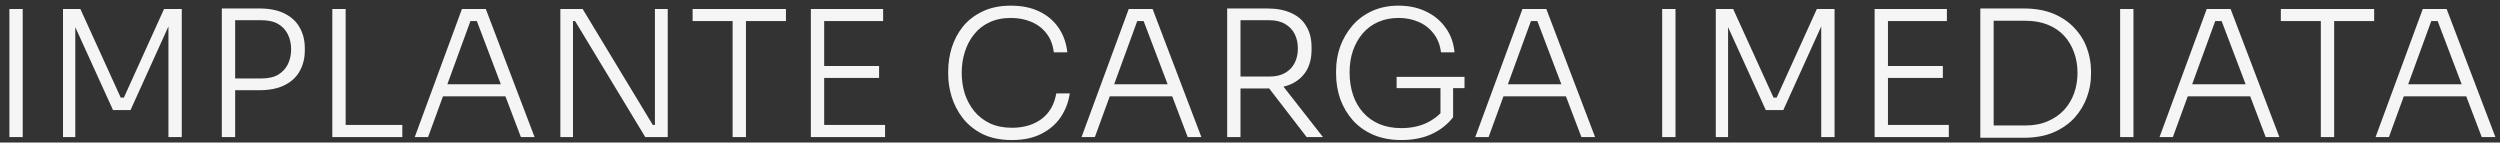 <svg xmlns="http://www.w3.org/2000/svg" width="228" height="13" viewBox="0 0 228 13" fill="none"><rect x="0" y="0" width="228" height="13" fill="#333333" stroke="none"/><path d="M0.856 12.5V0.82H2.072V12.5H0.856ZM5.746 12.5V0.82H7.33L11.01 8.9H11.298L14.962 0.82H16.578V12.5H15.362V2.18L15.458 2.196L11.906 10.036H10.306L6.738 2.196L6.866 2.18V12.5H5.746ZM21.126 8.228V7.156H23.846C24.476 7.156 24.988 7.039 25.382 6.804C25.777 6.559 26.07 6.239 26.262 5.844C26.454 5.439 26.55 4.991 26.55 4.5C26.55 3.999 26.454 3.551 26.262 3.156C26.07 2.751 25.777 2.431 25.382 2.196C24.988 1.961 24.476 1.844 23.846 1.844H21.126V0.772H23.638C24.577 0.772 25.35 0.927 25.958 1.236C26.577 1.545 27.036 1.972 27.334 2.516C27.644 3.06 27.798 3.684 27.798 4.388V4.612C27.798 5.305 27.644 5.929 27.334 6.484C27.036 7.028 26.577 7.455 25.958 7.764C25.35 8.073 24.577 8.228 23.638 8.228H21.126ZM20.23 12.5V0.772H21.446V12.5H20.23ZM30.308 12.5V0.82H31.524V12.5H30.308ZM31.204 12.5V11.396H36.692V12.5H31.204ZM37.825 12.5L42.129 0.82H44.305L48.753 12.5H47.505L43.361 1.588L44.017 1.924H42.337L43.025 1.588L39.041 12.5H37.825ZM40.129 8.788L40.529 7.684H45.953L46.369 8.788H40.129ZM51.105 12.5V0.82H53.137L59.537 11.396H60.049L59.729 11.652V0.82H60.897V12.5H58.849L52.449 1.924H51.937L52.257 1.668V12.5H51.105ZM66.815 12.5V1.62H68.031V12.5H66.815ZM63.167 1.924V0.82H71.679V1.924H63.167ZM73.949 12.5V0.82H75.165V12.5H73.949ZM74.877 12.5V11.396H80.717V12.5H74.877ZM74.877 7.108V6.02H80.173V7.108H74.877ZM74.877 1.924V0.82H80.541V1.924H74.877ZM92.3 12.772C91.255 12.772 90.359 12.591 89.612 12.228C88.876 11.855 88.273 11.369 87.804 10.772C87.345 10.175 87.009 9.529 86.796 8.836C86.583 8.132 86.476 7.449 86.476 6.788V6.484C86.476 5.769 86.583 5.06 86.796 4.356C87.02 3.641 87.361 2.996 87.82 2.42C88.289 1.844 88.887 1.385 89.612 1.044C90.337 0.692 91.196 0.516 92.188 0.516C93.191 0.516 94.055 0.692 94.78 1.044C95.516 1.396 96.103 1.892 96.54 2.532C96.977 3.161 97.244 3.908 97.34 4.772H96.108C96.023 4.079 95.799 3.503 95.436 3.044C95.073 2.575 94.609 2.223 94.044 1.988C93.489 1.753 92.871 1.636 92.188 1.636C91.452 1.636 90.801 1.769 90.236 2.036C89.681 2.292 89.217 2.655 88.844 3.124C88.471 3.583 88.188 4.116 87.996 4.724C87.804 5.321 87.708 5.961 87.708 6.644C87.708 7.295 87.799 7.919 87.98 8.516C88.172 9.113 88.46 9.652 88.844 10.132C89.228 10.601 89.708 10.975 90.284 11.252C90.86 11.519 91.532 11.652 92.3 11.652C93.367 11.652 94.263 11.385 94.988 10.852C95.713 10.308 96.161 9.529 96.332 8.516H97.564C97.447 9.316 97.169 10.041 96.732 10.692C96.295 11.332 95.703 11.839 94.956 12.212C94.22 12.585 93.335 12.772 92.3 12.772ZM98.637 12.5L102.941 0.82H105.117L109.565 12.5H108.317L104.173 1.588L104.829 1.924H103.149L103.837 1.588L99.853 12.5H98.637ZM100.941 8.788L101.341 7.684H106.765L107.181 8.788H100.941ZM111.918 12.5V0.772H113.134V12.5H111.918ZM119.166 12.5L115.182 7.332H116.606L120.654 12.5H119.166ZM112.638 8.068V6.98H115.774C116.35 6.98 116.83 6.868 117.214 6.644C117.598 6.42 117.886 6.116 118.078 5.732C118.27 5.348 118.366 4.911 118.366 4.42C118.366 3.929 118.27 3.492 118.078 3.108C117.886 2.724 117.598 2.42 117.214 2.196C116.83 1.961 116.35 1.844 115.774 1.844H112.638V0.772H115.566C116.43 0.772 117.16 0.911 117.758 1.188C118.366 1.455 118.824 1.855 119.134 2.388C119.454 2.911 119.614 3.551 119.614 4.308V4.532C119.614 5.289 119.454 5.935 119.134 6.468C118.814 6.991 118.355 7.391 117.758 7.668C117.16 7.935 116.43 8.068 115.566 8.068H112.638ZM127.803 12.772C126.843 12.772 125.99 12.612 125.243 12.292C124.507 11.972 123.888 11.535 123.387 10.98C122.886 10.415 122.502 9.769 122.235 9.044C121.979 8.308 121.851 7.535 121.851 6.724V6.436C121.851 5.689 121.974 4.964 122.219 4.26C122.475 3.556 122.843 2.921 123.323 2.356C123.803 1.791 124.4 1.343 125.115 1.012C125.83 0.681 126.64 0.516 127.547 0.516C128.496 0.516 129.339 0.697 130.075 1.06C130.811 1.412 131.403 1.908 131.851 2.548C132.31 3.188 132.576 3.929 132.651 4.772H131.419C131.334 4.089 131.104 3.513 130.731 3.044C130.368 2.575 129.91 2.223 129.355 1.988C128.8 1.753 128.198 1.636 127.547 1.636C126.864 1.636 126.246 1.759 125.691 2.004C125.136 2.249 124.667 2.596 124.283 3.044C123.899 3.492 123.6 4.02 123.387 4.628C123.184 5.225 123.083 5.881 123.083 6.596C123.083 7.353 123.19 8.047 123.403 8.676C123.616 9.295 123.926 9.828 124.331 10.276C124.736 10.724 125.227 11.071 125.803 11.316C126.39 11.561 127.056 11.684 127.803 11.684C128.72 11.684 129.526 11.508 130.219 11.156C130.923 10.793 131.467 10.319 131.851 9.732L131.371 11.236V7.78H132.523V10.692C132.022 11.343 131.371 11.855 130.571 12.228C129.771 12.591 128.848 12.772 127.803 12.772ZM127.371 8.036V7.012H133.563V8.036H127.371ZM134.544 12.5L138.848 0.82H141.024L145.472 12.5H144.224L140.08 1.588L140.736 1.924H139.056L139.744 1.588L135.76 12.5H134.544ZM136.848 8.788L137.248 7.684H142.672L143.088 8.788H136.848ZM151.59 12.5V0.82H152.806V12.5H151.59ZM156.48 12.5V0.82H158.064L161.744 8.9H162.032L165.696 0.82H167.312V12.5H166.096V2.18L166.192 2.196L162.64 10.036H161.04L157.472 2.196L157.6 2.18V12.5H156.48ZM170.965 12.5V0.82H172.181V12.5H170.965ZM171.893 12.5V11.396H177.733V12.5H171.893ZM171.893 7.108V6.02H177.189V7.108H171.893ZM171.893 1.924V0.82H177.557V1.924H171.893ZM181.501 12.564V11.444H184.685C185.475 11.444 186.163 11.316 186.749 11.06C187.347 10.804 187.848 10.457 188.253 10.02C188.659 9.572 188.963 9.06 189.165 8.484C189.368 7.908 189.469 7.295 189.469 6.644C189.469 5.972 189.363 5.348 189.149 4.772C188.947 4.196 188.643 3.689 188.237 3.252C187.832 2.815 187.331 2.479 186.733 2.244C186.147 2.009 185.464 1.892 184.685 1.892H181.501V0.772H184.557C185.603 0.772 186.509 0.932 187.277 1.252C188.045 1.572 188.685 2.009 189.197 2.564C189.709 3.108 190.088 3.721 190.333 4.404C190.579 5.087 190.701 5.78 190.701 6.484V6.788C190.701 7.481 190.579 8.169 190.333 8.852C190.088 9.535 189.715 10.159 189.213 10.724C188.712 11.279 188.072 11.727 187.293 12.068C186.525 12.399 185.613 12.564 184.557 12.564H181.501ZM180.605 12.564V0.772H181.821V12.564H180.605ZM193.356 12.5V0.82H194.572V12.5H193.356ZM196.95 12.5L201.254 0.82H203.43L207.878 12.5H206.63L202.486 1.588L203.142 1.924H201.462L202.15 1.588L198.166 12.5H196.95ZM199.254 8.788L199.654 7.684H205.078L205.494 8.788H199.254ZM211.659 12.5V1.62H212.875V12.5H211.659ZM208.011 1.924V0.82H216.523V1.924H208.011ZM216.653 12.5L220.957 0.82H223.133L227.581 12.5H226.333L222.189 1.588L222.845 1.924H221.165L221.853 1.588L217.869 12.5H216.653ZM218.957 8.788L219.357 7.684H224.781L225.197 8.788H218.957Z" fill="#F5F5F5"></path></svg>